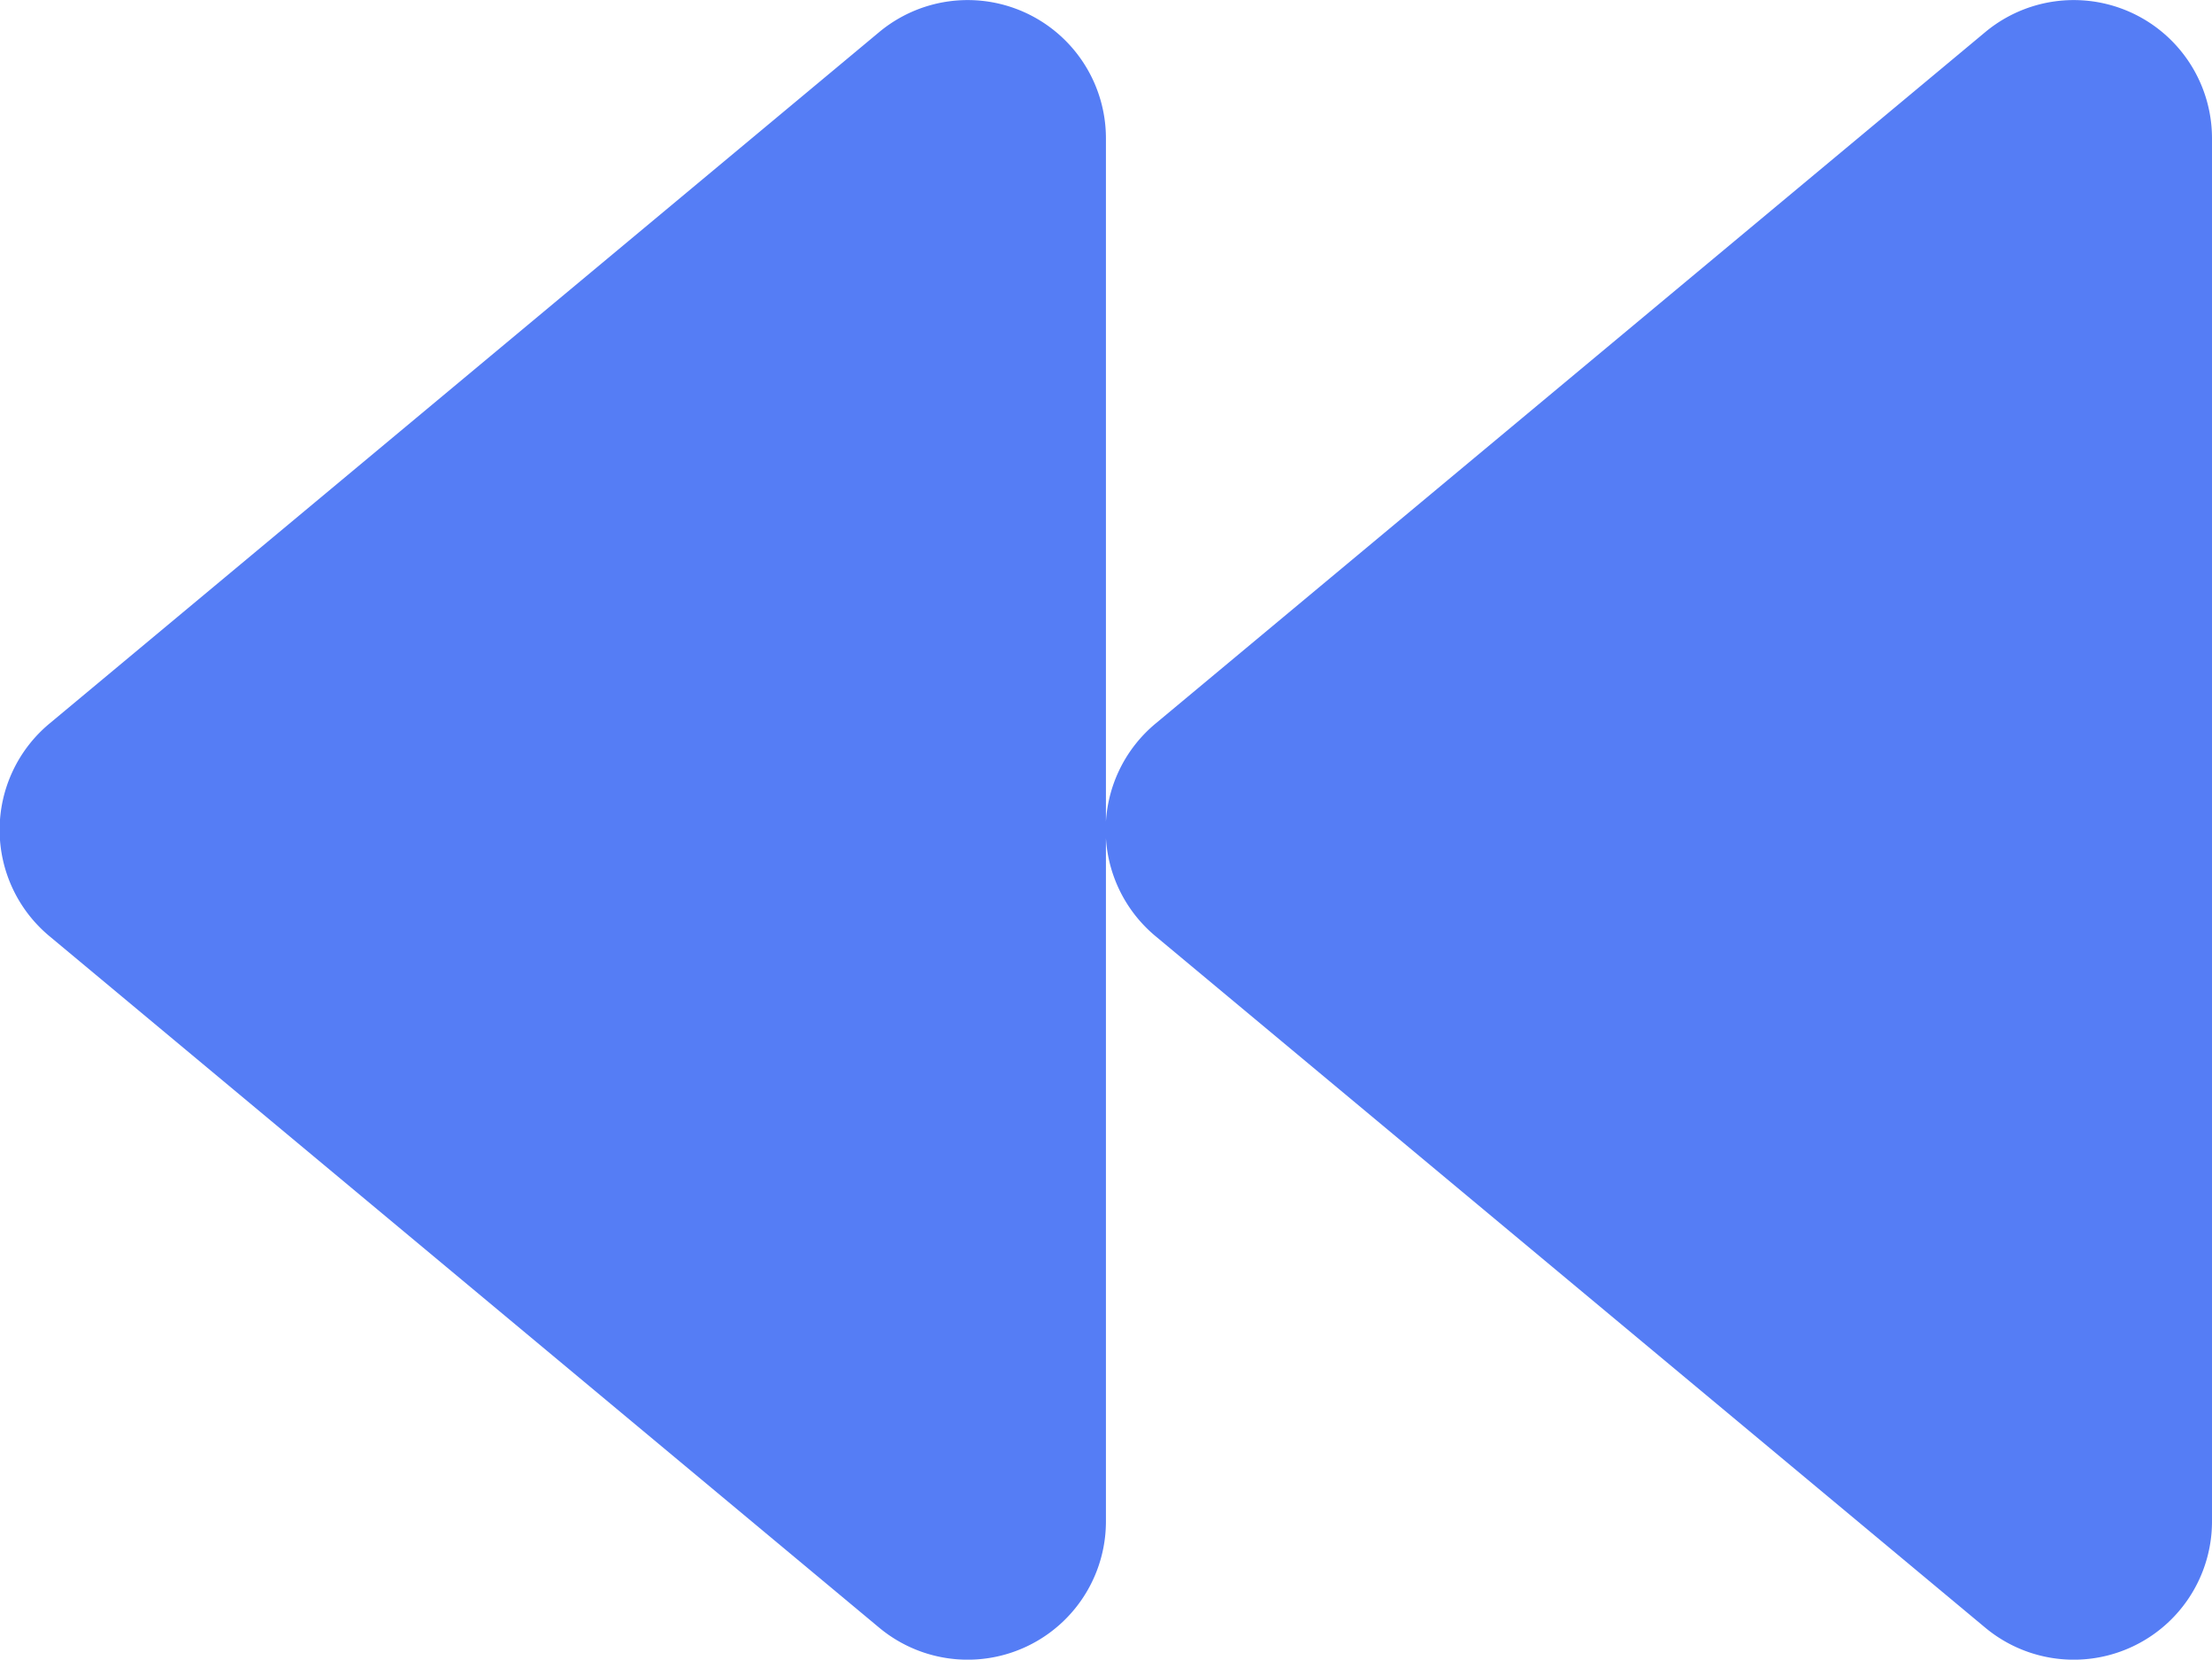<svg xmlns="http://www.w3.org/2000/svg" width="15.999" height="12.003" viewBox="0 0 15.999 12.003"><path d="M-7.641-5.231l6,5A1,1,0,0,0,0-1V-11a1,1,0,0,0-1.641-.769l-6,5A1,1,0,0,0-7.641-5.231Zm8,0,6,5A1,1,0,0,0,8-1V-11a1,1,0,0,0-1.641-.769l-6,5A1,1,0,0,0,.359-5.231Z" transform="translate(7.999 12.002)" fill="#557df5"/></svg>